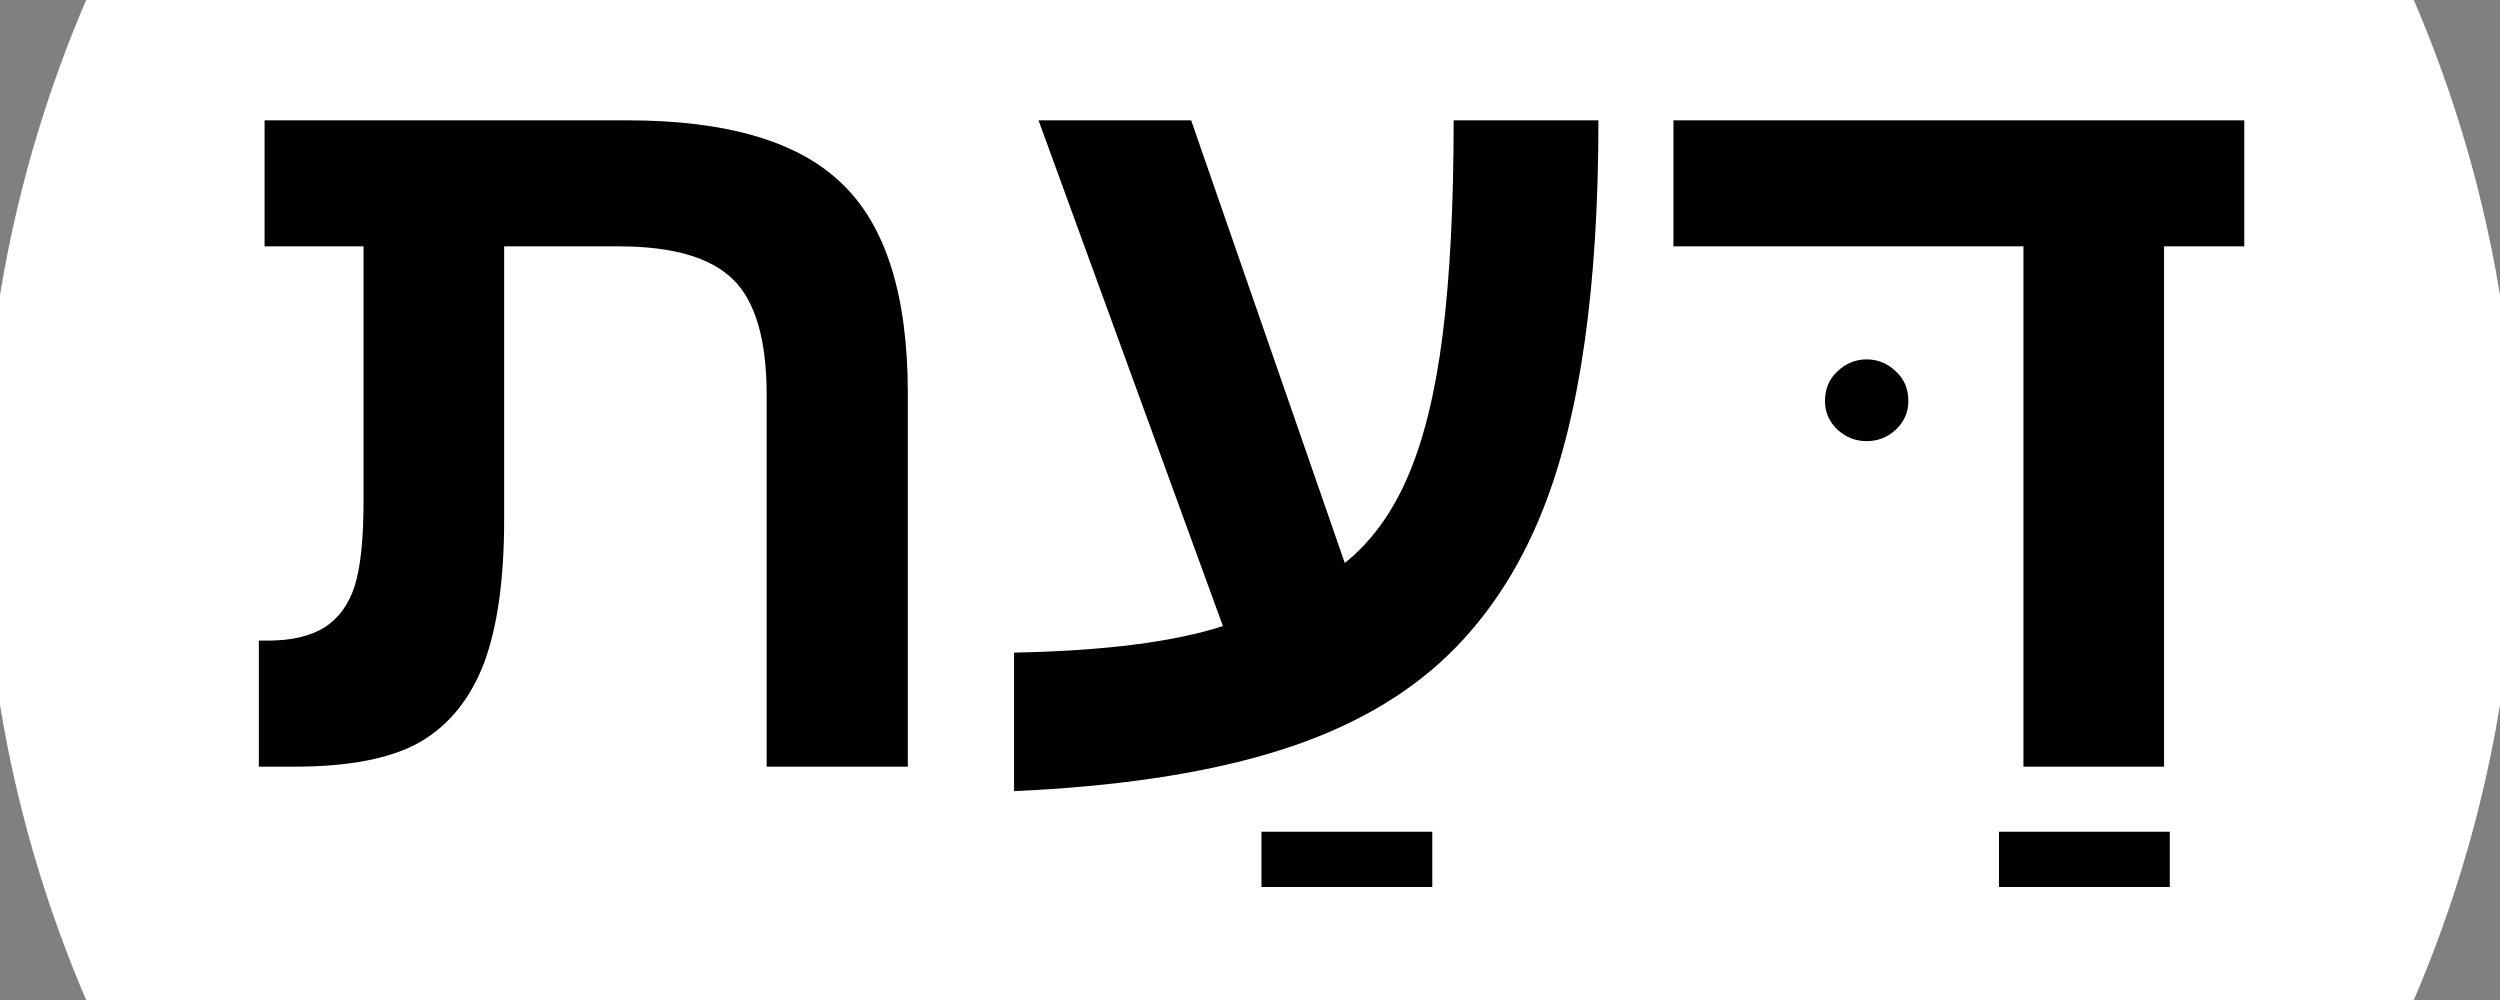 <svg width="75" height="30" viewBox="0 0 75 30" xmlns="http://www.w3.org/2000/svg">
  <rect x="0" y="0" width="75" height="30" fill="#808080" stroke="none"/>
  <!-- 배경을 검은색으로 설정 -->
  <circle cx="37.5" cy="15" r="38" fill="white" />
  <!-- 기존의 글자 부분 (색상 유지) -->
  <g transform="scale(0.8) translate(9.375, 3.75)">
    <path d="M8.77 21.133C8.249 22.474 7.448 23.457 6.367 24.082C5.286 24.694 3.717 25 1.66 25H0.332V20.273H0.664C1.562 20.273 2.279 20.104 2.812 19.766C3.333 19.427 3.704 18.913 3.926 18.223C4.147 17.52 4.258 16.458 4.258 15.039V5.488H0.547V0.762H14.141C17.891 0.762 20.579 1.556 22.207 3.145C23.848 4.72 24.668 7.337 24.668 10.996V25H19.375V11.074C19.375 8.991 18.952 7.539 18.105 6.719C17.259 5.898 15.833 5.488 13.828 5.488H9.531V15.723C9.531 17.975 9.277 19.779 8.77 21.133ZM44.336 27.441V29.512H37.93V27.441H44.336ZM28.652 20.723C32.025 20.658 34.635 20.326 36.484 19.727L29.57 0.762H35.293L41.055 17.363C42.044 16.569 42.832 15.488 43.418 14.121C44.017 12.741 44.453 10.963 44.727 8.789C45 6.602 45.137 3.926 45.137 0.762H50.566C50.566 6.999 49.876 11.855 48.496 15.332C47.572 17.676 46.276 19.603 44.609 21.113C42.943 22.611 40.807 23.744 38.203 24.512C35.599 25.28 32.415 25.749 28.652 25.918V20.723ZM71.992 27.441V29.512H65.586V27.441H71.992ZM71.777 5.488V25H66.504V5.488H53.379V0.762H74.785V5.488H71.777ZM59.062 11.289C59.062 10.833 59.219 10.462 59.531 10.176C59.844 9.876 60.208 9.727 60.625 9.727C61.042 9.727 61.406 9.876 61.719 10.176C62.031 10.462 62.188 10.833 62.188 11.289C62.188 11.706 62.031 12.064 61.719 12.363C61.406 12.65 61.042 12.793 60.625 12.793C60.208 12.793 59.844 12.65 59.531 12.363C59.219 12.064 59.062 11.706 59.062 11.289Z" fill="black"/>
  </g>
</svg>